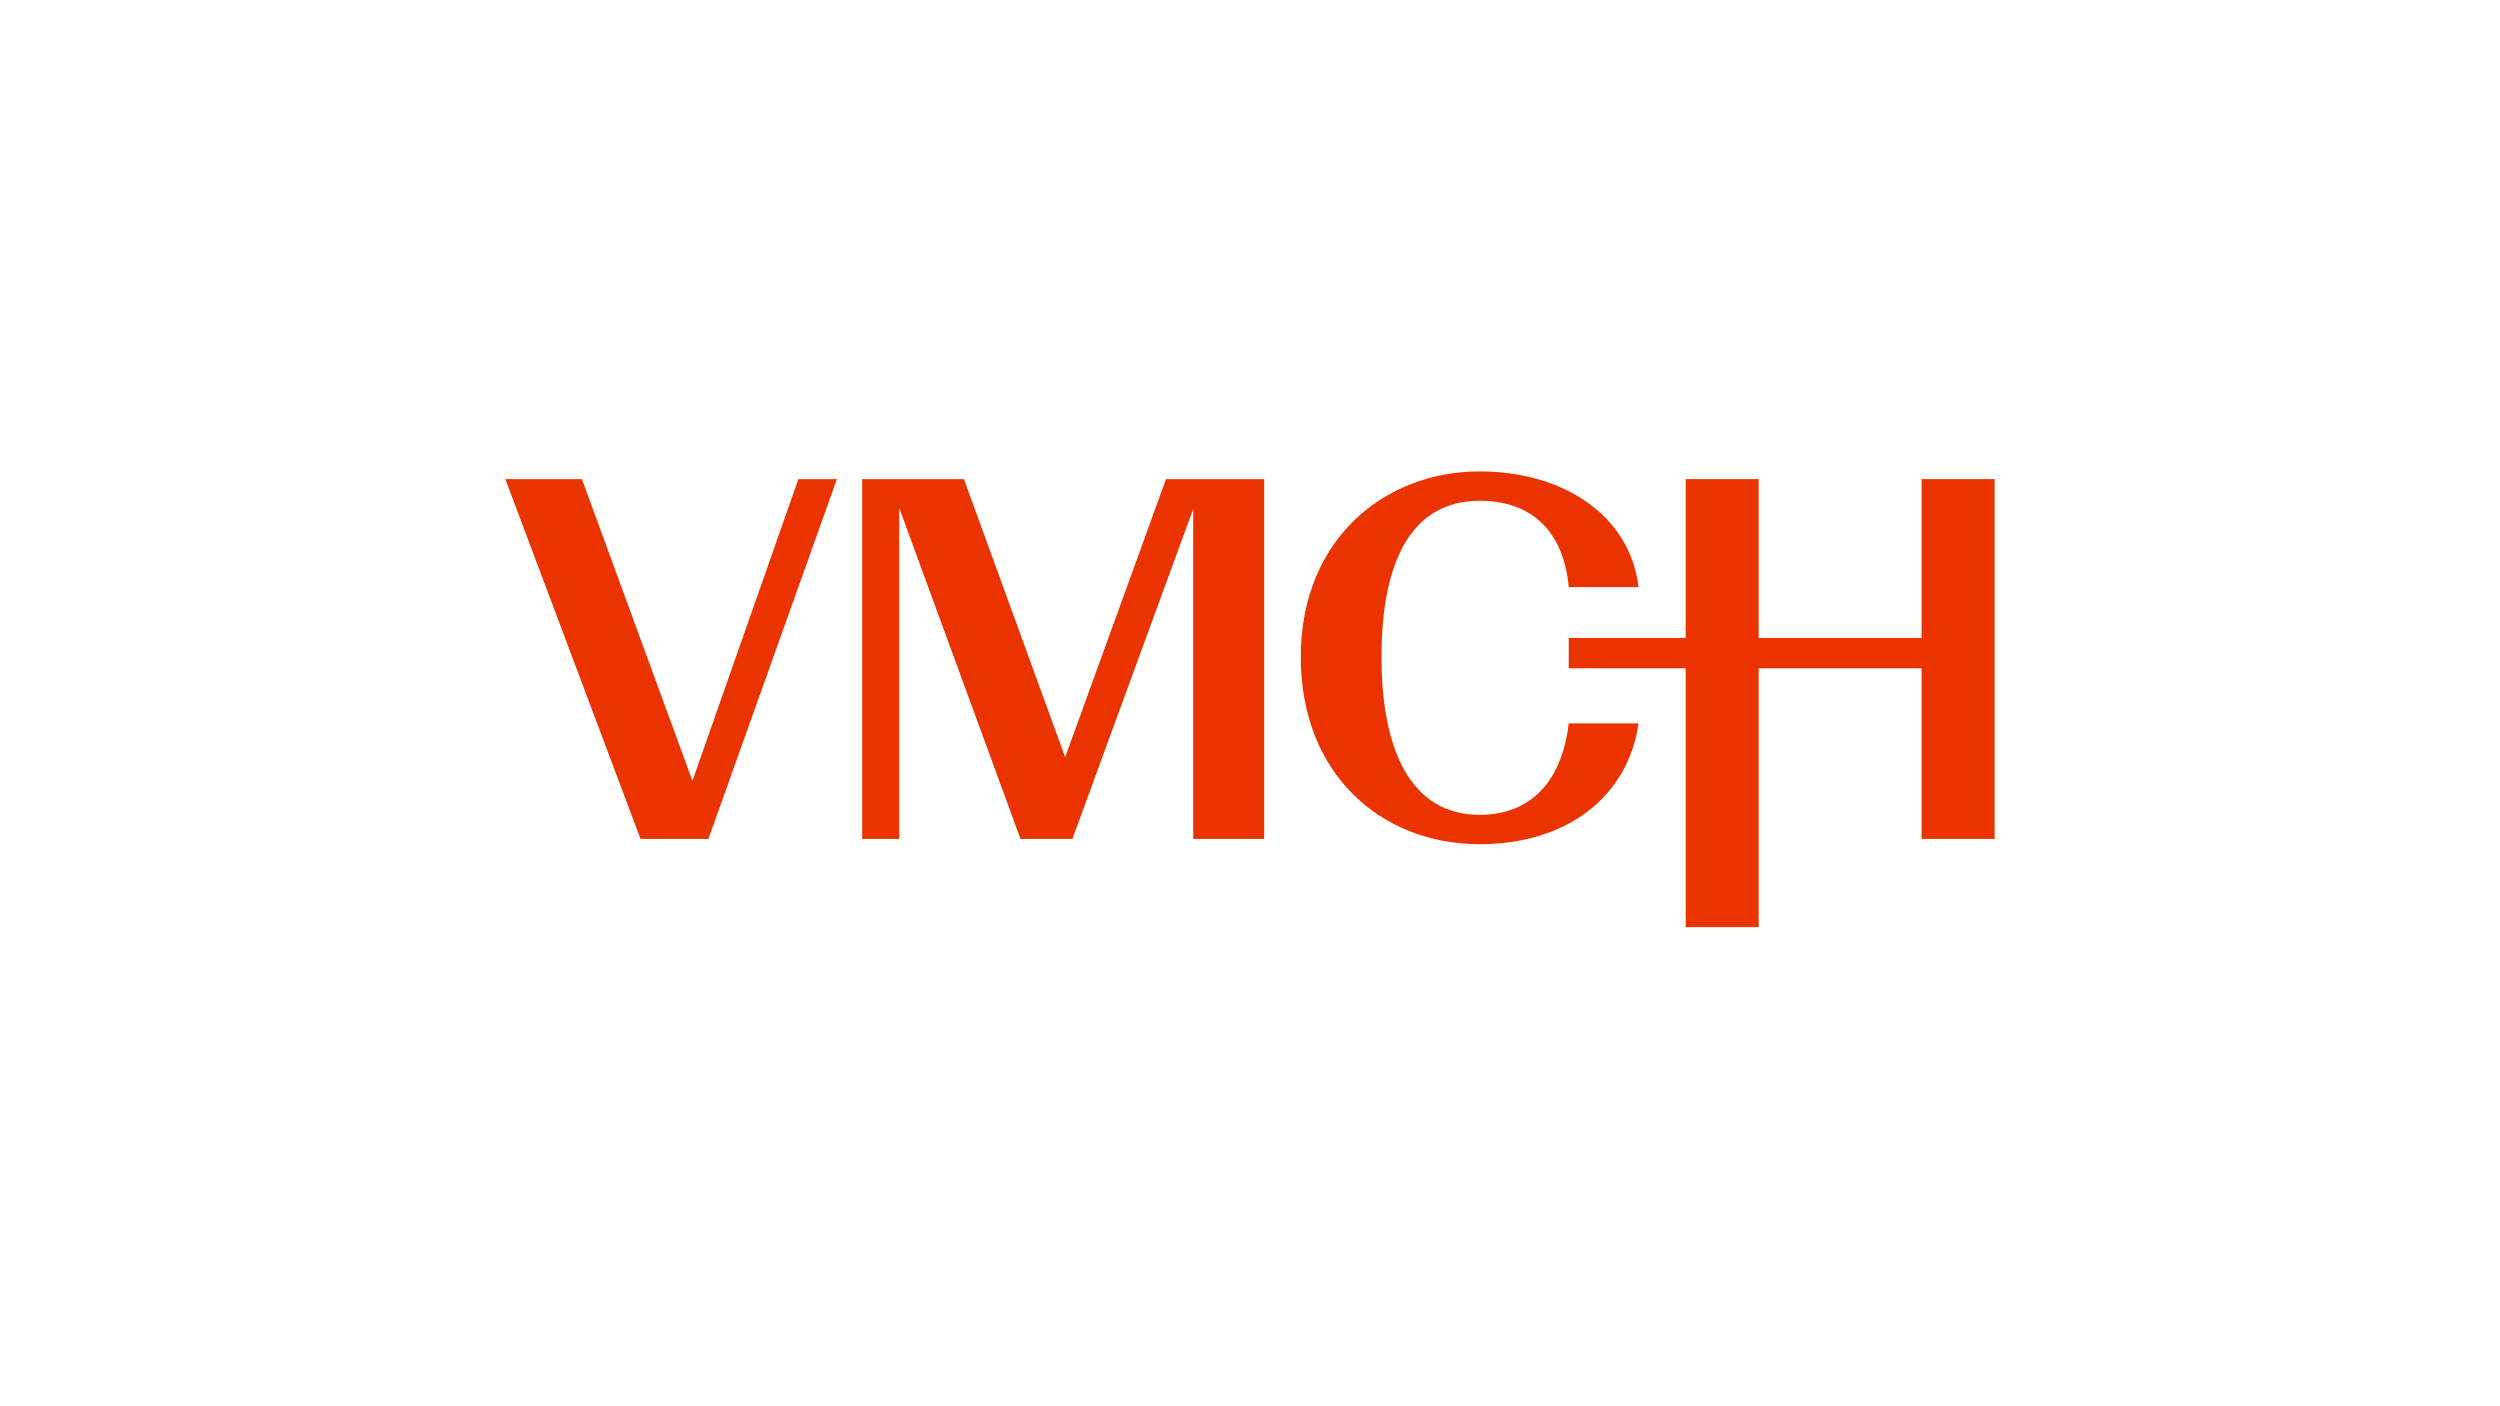 <?xml version="1.0" encoding="utf-8"?>
<!-- Generator: Adobe Illustrator 23.0.1, SVG Export Plug-In . SVG Version: 6.00 Build 0)  -->
<svg version="1.1" id="Layer_1" xmlns="http://www.w3.org/2000/svg" xmlns:xlink="http://www.w3.org/1999/xlink" x="0px" y="0px"
	 viewBox="0 0 3840 2160" style="enable-background:new 0 0 3840 2160;" xml:space="preserve">
<style type="text/css">
	.st0{display:none;}
	.st1{display:inline;}
	.st2{clip-path:url(#SVGID_2_);}
	.st3{clip-path:url(#SVGID_4_);fill:#060866;}
	.st4{clip-path:url(#SVGID_6_);fill:#060866;}
	.st5{clip-path:url(#SVGID_8_);fill:#060866;}
	.st6{clip-path:url(#SVGID_10_);fill:#060866;}
	.st7{clip-path:url(#SVGID_12_);fill:#060866;}
	.st8{clip-path:url(#SVGID_14_);fill:#060866;}
	.st9{clip-path:url(#SVGID_16_);fill:#060866;}
	.st10{clip-path:url(#SVGID_18_);fill:#060866;}
	.st11{clip-path:url(#SVGID_20_);fill:#060866;}
	.st12{clip-path:url(#SVGID_22_);fill:#01AD02;}
	.st13{clip-path:url(#SVGID_24_);fill:#00EB00;}
	.st14{fill:none;}
	.st15{fill:#EB3300;}
</style>
<g class="st0">
	<g class="st1">
		<g>
			<defs>
				<rect id="SVGID_1_" x="338.2" y="651.2" width="3166.5" height="856.6"/>
			</defs>
			<clipPath id="SVGID_2_">
				<use xlink:href="#SVGID_1_"  style="overflow:visible;"/>
			</clipPath>
			<g class="st2">
				<g>
					<defs>
						<rect id="SVGID_3_" x="338.2" y="651.2" width="3166.5" height="856.6"/>
					</defs>
					<clipPath id="SVGID_4_">
						<use xlink:href="#SVGID_3_"  style="overflow:visible;"/>
					</clipPath>
					<path class="st3" d="M1421.1,1216c47.8,0,76.1-16.4,103.6-36.7l-27.8-50.3c-20,15.4-41.1,28.1-75.6,28.1
						c-53.9,0-91.6-35.8-91.6-88.6c0-52.8,37.7-89.7,91.6-89.7c34.5,0,57.9,14.3,75.5,28l27.9-49.3c-27.3-20.1-55.8-36.8-103.6-36.8
						c-103.1,0-157,74.3-157,147.7C1264.1,1141.7,1318.1,1216,1421.1,1216"/>
				</g>
				<g>
					<defs>
						<rect id="SVGID_5_" x="338.2" y="651.2" width="3166.5" height="856.6"/>
					</defs>
					<clipPath id="SVGID_6_">
						<use xlink:href="#SVGID_5_"  style="overflow:visible;"/>
					</clipPath>
					<path class="st4" d="M2310,1043.3l-30-10.5c-26.3-9-31.8-23.8-31.8-32.6c0-23.4,22-29.8,35.3-29.8c21.3,0,36.6,13.9,46.2,36.6
						l0.1,0l50.8-25.1l-0.6-1.3c-16.9-40.6-51-62.9-96.2-62.9c-58.1,0-97.1,33.8-97.1,84.1c0,27.7,11.3,61.1,71.7,81.8l30.8,10.5
						c28,9.7,35.9,24.3,35.9,33.7c0,27.1-23.4,32.2-42.7,31.4c-26.5-1.1-45.6-16-53.1-42.1l-0.4-1.5l-56.5,11.2l0.2,1.4
						c5.4,49.9,51,84.8,110.9,84.8c27,0,52-7.4,70.4-20.9c21.4-15.7,32.8-38.7,32.8-66.5C2386,1074.6,2344.4,1054.1,2310,1043.3"/>
				</g>
				<g>
					<defs>
						<rect id="SVGID_7_" x="338.2" y="651.2" width="3166.5" height="856.6"/>
					</defs>
					<clipPath id="SVGID_8_">
						<use xlink:href="#SVGID_7_"  style="overflow:visible;"/>
					</clipPath>
					<path class="st5" d="M2785.9,995.7c-25.1-0.4-53.6,9.5-69.6,33.9c-9.6-21.6-24.8-34-50.5-34c-7.8,0-17.4,1.5-25.1,3.3v43.9
						c11.1-1.2,22.1,0.3,22.1,31.9v215.8h58.6V1186c10.9,15.7,30.3,27.3,64.8,27.3c49.4,0,100.4-39.4,100.4-107.3
						C2886.6,1038.1,2837.7,996.6,2785.9,995.7 M2773.3,1160.3c-31.7,0.3-53.1-24.9-53.3-56.1c-0.2-31.3,20.6-54.6,53.4-55.2
						c29.9-0.5,55,24.4,55.2,54.9C2828.9,1135.6,2804.9,1160.1,2773.3,1160.3"/>
				</g>
				<g>
					<defs>
						<rect id="SVGID_9_" x="338.2" y="651.2" width="3166.5" height="856.6"/>
					</defs>
					<clipPath id="SVGID_10_">
						<use xlink:href="#SVGID_9_"  style="overflow:visible;"/>
					</clipPath>
					<path class="st6" d="M3122.7,1120.4h-160.5c0,0-0.4,42.2,55.7,42.2c41.8,0,56.1-20.7,56.1-20.7l34.5,32.3
						c0,0-31.2,38.8-91.4,38.8s-112.3-40.7-112.3-108.8s52.1-108.4,109.4-108.4c68.8,0,108.7,42,108.7,117.9L3122.7,1120.4z
						 M2963.2,1082.6H3065c0,0,0.4-39-49.4-39C2965.8,1043.6,2963.2,1082.6,2963.2,1082.6"/>
				</g>
				<g>
					<defs>
						<rect id="SVGID_11_" x="338.2" y="651.2" width="3166.5" height="856.6"/>
					</defs>
					<clipPath id="SVGID_12_">
						<use xlink:href="#SVGID_11_"  style="overflow:visible;"/>
					</clipPath>
					<path class="st7" d="M1697.7,999.1h60.1v136.1c0,26.3,8.2,32.6,22.9,30.6v44.5c0,0-6.9,2.7-26.7,2.7
						c-21.5,0-45.3-10.6-51.4-34.8c-13.2,24.6-37.8,34.8-70.8,34.8c-50.9,0-103.8-39.3-103.8-107.7c0-66.6,50.4-109.6,101.1-109.6
						c36.9,0,54.4,10.8,68.4,31.5C1697.4,1023.7,1697.7,999.1,1697.7,999.1 M1643.8,1049c-32.5,0-56.7,25.6-56.7,55
						c0,31.9,24.7,55.4,55.8,55.4c29.9,0,57.5-20.8,57.5-54.7C1700.5,1069,1672.5,1049,1643.8,1049"/>
				</g>
				<g>
					<defs>
						<rect id="SVGID_13_" x="338.2" y="651.2" width="3166.5" height="856.6"/>
					</defs>
					<clipPath id="SVGID_14_">
						<use xlink:href="#SVGID_13_"  style="overflow:visible;"/>
					</clipPath>
					<path class="st8" d="M2161.6,1120.4h-160.3c0,0-0.4,42.2,55.7,42.2c41.8,0,56.1-20.7,56.1-20.7l34.5,32.3
						c0,0-31.2,38.8-91.4,38.8c-60.2,0-112.3-40.7-112.3-108.8s52.2-108.4,109.4-108.4c68.8,0,108.7,42,108.7,117.9L2161.6,1120.4z
						 M2002.3,1082.6h101.8c0,0,0.4-39-49.4-39C2004.9,1043.6,2002.3,1082.6,2002.3,1082.6"/>
				</g>
				<g>
					<defs>
						<rect id="SVGID_15_" x="338.2" y="651.2" width="3166.5" height="856.6"/>
					</defs>
					<clipPath id="SVGID_16_">
						<use xlink:href="#SVGID_15_"  style="overflow:visible;"/>
					</clipPath>
					<path class="st9" d="M2606.2,1135.2c0,26.3,8.1,32.6,22.9,30.6v44.5c0,0-6.9,2.7-26.7,2.7c-23.1,0-44.8-11.8-51.2-35
						c-10.6,20.5-32.5,35.1-67.3,35.1c-52.8,0-78.2-35.9-78.2-93.3s-0.4-120.8-0.4-120.8h59.2v115.9c0,26.3,10.7,45.7,39.7,45.7
						c28.9,0,42.8-20.1,42.8-48.1V999h59.2L2606.2,1135.2L2606.2,1135.2z"/>
				</g>
				<g>
					<defs>
						<rect id="SVGID_17_" x="338.2" y="651.2" width="3166.5" height="856.6"/>
					</defs>
					<clipPath id="SVGID_18_">
						<use xlink:href="#SVGID_17_"  style="overflow:visible;"/>
					</clipPath>
					<path class="st10" d="M3215.3,1091.7c0-36.2,40.1-51.3,72.2-38.6v-57.1c-33.8-2.1-57.7,4.6-77.4,33.6
						c-9.6-21.6-24.8-34-50.5-34c-7.8,0-17.4,1.5-25.1,3.3v43.9c11.1-1.2,22.1,0.3,22.1,31.9v134.8h58.6L3215.3,1091.7
						L3215.3,1091.7z"/>
				</g>
				<g>
					<defs>
						<rect id="SVGID_19_" x="338.2" y="651.2" width="3166.5" height="856.6"/>
					</defs>
					<clipPath id="SVGID_20_">
						<use xlink:href="#SVGID_19_"  style="overflow:visible;"/>
					</clipPath>
					<path class="st11" d="M1871.2,1091.7c0-36.2,40.1-51.3,72.2-38.6v-57.1c-33.8-2.1-57.7,4.6-77.4,33.6
						c-9.6-21.6-24.8-34-50.5-34c-7.8,0-17.4,1.5-25.1,3.3v43.9c11.1-1.2,22.1,0.3,22.1,31.9v134.8h58.6L1871.2,1091.7
						L1871.2,1091.7z"/>
				</g>
				<g>
					<defs>
						<rect id="SVGID_21_" x="338.2" y="651.2" width="3166.5" height="856.6"/>
					</defs>
					<clipPath id="SVGID_22_">
						<use xlink:href="#SVGID_21_"  style="overflow:visible;"/>
					</clipPath>
					<path class="st12" d="M998.7,871.4l-69.4,98.4c11-3.9,22.8-6,35.1-6c57.7,0,104.5,46.8,104.5,104.5
						c0,57.7-46.8,104.5-104.5,104.5c-57.7,0-104.5-46.8-104.5-104.5l-69.4,98.5c34.3,60.6,99.3,101.4,174,101.4
						c110.4,0,199.9-89.5,199.9-199.9C1164.2,969.7,1092.7,887.7,998.7,871.4"/>
				</g>
				<g>
					<defs>
						<rect id="SVGID_23_" x="338.2" y="651.2" width="3166.5" height="856.6"/>
					</defs>
					<clipPath id="SVGID_24_">
						<use xlink:href="#SVGID_23_"  style="overflow:visible;"/>
					</clipPath>
					<path class="st13" d="M755.3,1172.8c-57.7,0-104.5-46.8-104.5-104.5s46.8-104.5,104.5-104.5c57.7,0,104.5,46.8,104.5,104.5
						l69.4-98.5c-34.3-60.6-99.3-101.4-173.9-101.4c-110.4,0-199.9,89.5-199.9,199.9c0,98.7,71.5,180.6,165.5,196.9l69.4-98.4
						C779.4,1170.7,767.6,1172.8,755.3,1172.8"/>
				</g>
			</g>
		</g>
	</g>
</g>
<rect y="0" class="st14" width="3840" height="2160"/>
<g>
	<rect x="499.9" y="459.6" class="st14" width="2840.2" height="1240.9"/>
	<g>
		<g>
			<path class="st15" d="M983.9,1288.6L776.2,735.9h117.6l169.8,463.5l162.7-463.5h59.2l-197.4,552.7H983.9z"/>
			<path class="st15" d="M1381.2,780.1v508.5h-56.9V735.9h156.3l155.5,427.2L1791,735.9h150.8v552.7h-109V781.7l-185.6,506.9h-79.7
				L1381.2,780.1z"/>
			<path class="st15" d="M1998,1009.1c0-179.2,127.1-285,274.8-285c127.1,0,230.6,66.3,244,177.7h-107.2
				c-7.9-85.3-56.3-132.6-136.8-132.6c-105,0-150.8,93.2-150.8,240c0,142.9,45,242.4,150.8,242.4c79.7,0,126.5-52.9,136.8-140.5
				h107.2c-16.6,114.5-112.1,185.6-244,185.6C2120.4,1296.5,1998,1188.3,1998,1009.1z"/>
			<polygon class="st15" points="2951.6,735.9 2951.6,979.9 2701.3,979.9 2701.3,735.9 2589.2,735.9 2589.2,979.9 2409.6,979.9 
				2409.6,1026.5 2589.2,1026.5 2589.2,1424.1 2701.3,1424.1 2701.3,1026.5 2951.6,1026.5 2951.6,1288.6 3063.8,1288.6 
				3063.8,735.9 			"/>
		</g>
	</g>
</g>
</svg>
